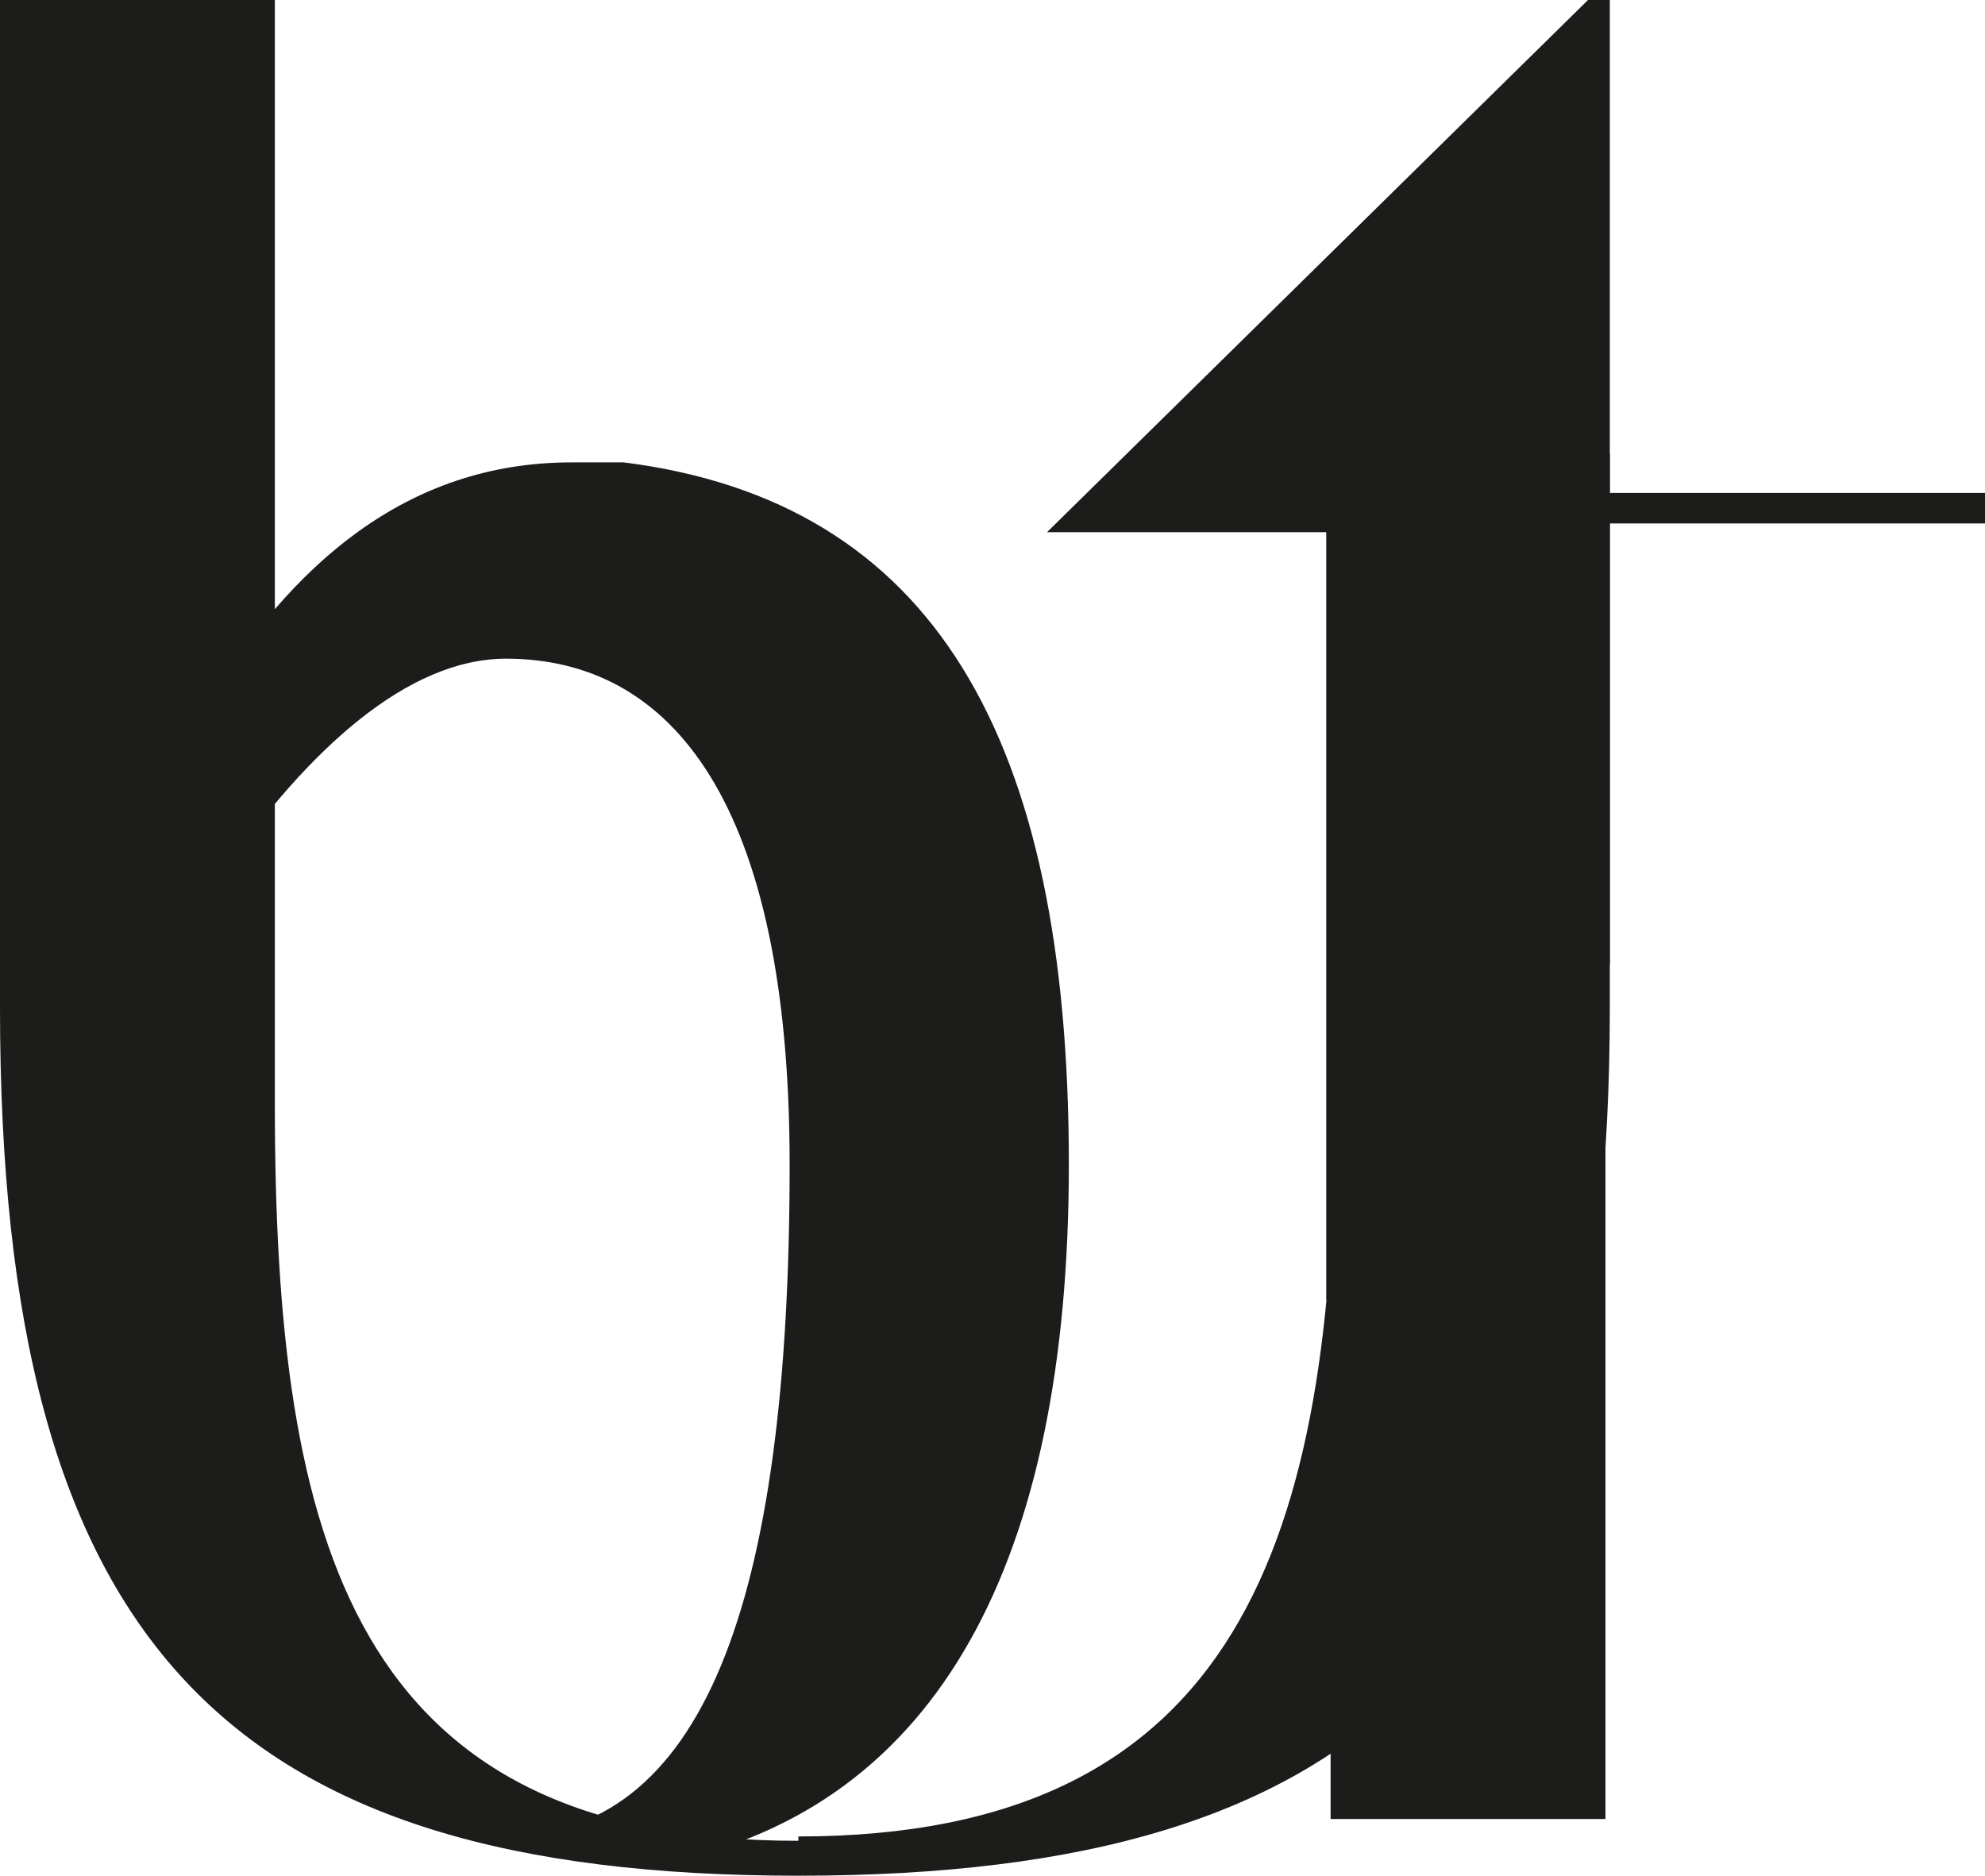 <svg xmlns="http://www.w3.org/2000/svg" id="Layer_2" viewBox="0 0 4.55 4.3"><defs><style>.cls-1{fill:#1c1c1b;}</style></defs><g id="Layer_1-2"><g><path class="cls-1" d="M1.83,4.21c1.01,0,1.23-.68,1.23-1.69V1.04h.63v1.27c0,1.46-.55,1.99-1.86,1.99s-1.83-.53-1.83-1.99V0H.63V2.53c0,1.01,.18,1.69,1.2,1.69Z"></path><path class="cls-1" d="M3.68,1.11v3.06h-.63V1.11m0-.09h.63"></path><path class="cls-1" d="M3.04,2.98c0-.69,0-1.72,0-1.76h-.64L3.64,0h.05V1.13h.87v.07h-.87v1.01"></path><path class="cls-1" d="M.05,2.69c.2-.68,.5-1.63,1.26-1.63,.04,0,.08,0,.12,0,.71,.09,1.02,.63,1.02,1.61,0,.91-.3,1.47-.92,1.6l-.38-.06c.46,0,.66-.53,.66-1.54,0-.83-.27-1.16-.65-1.16h0C.71,1.51,.25,2.34,.06,2.92v-.24Z"></path></g></g></svg>